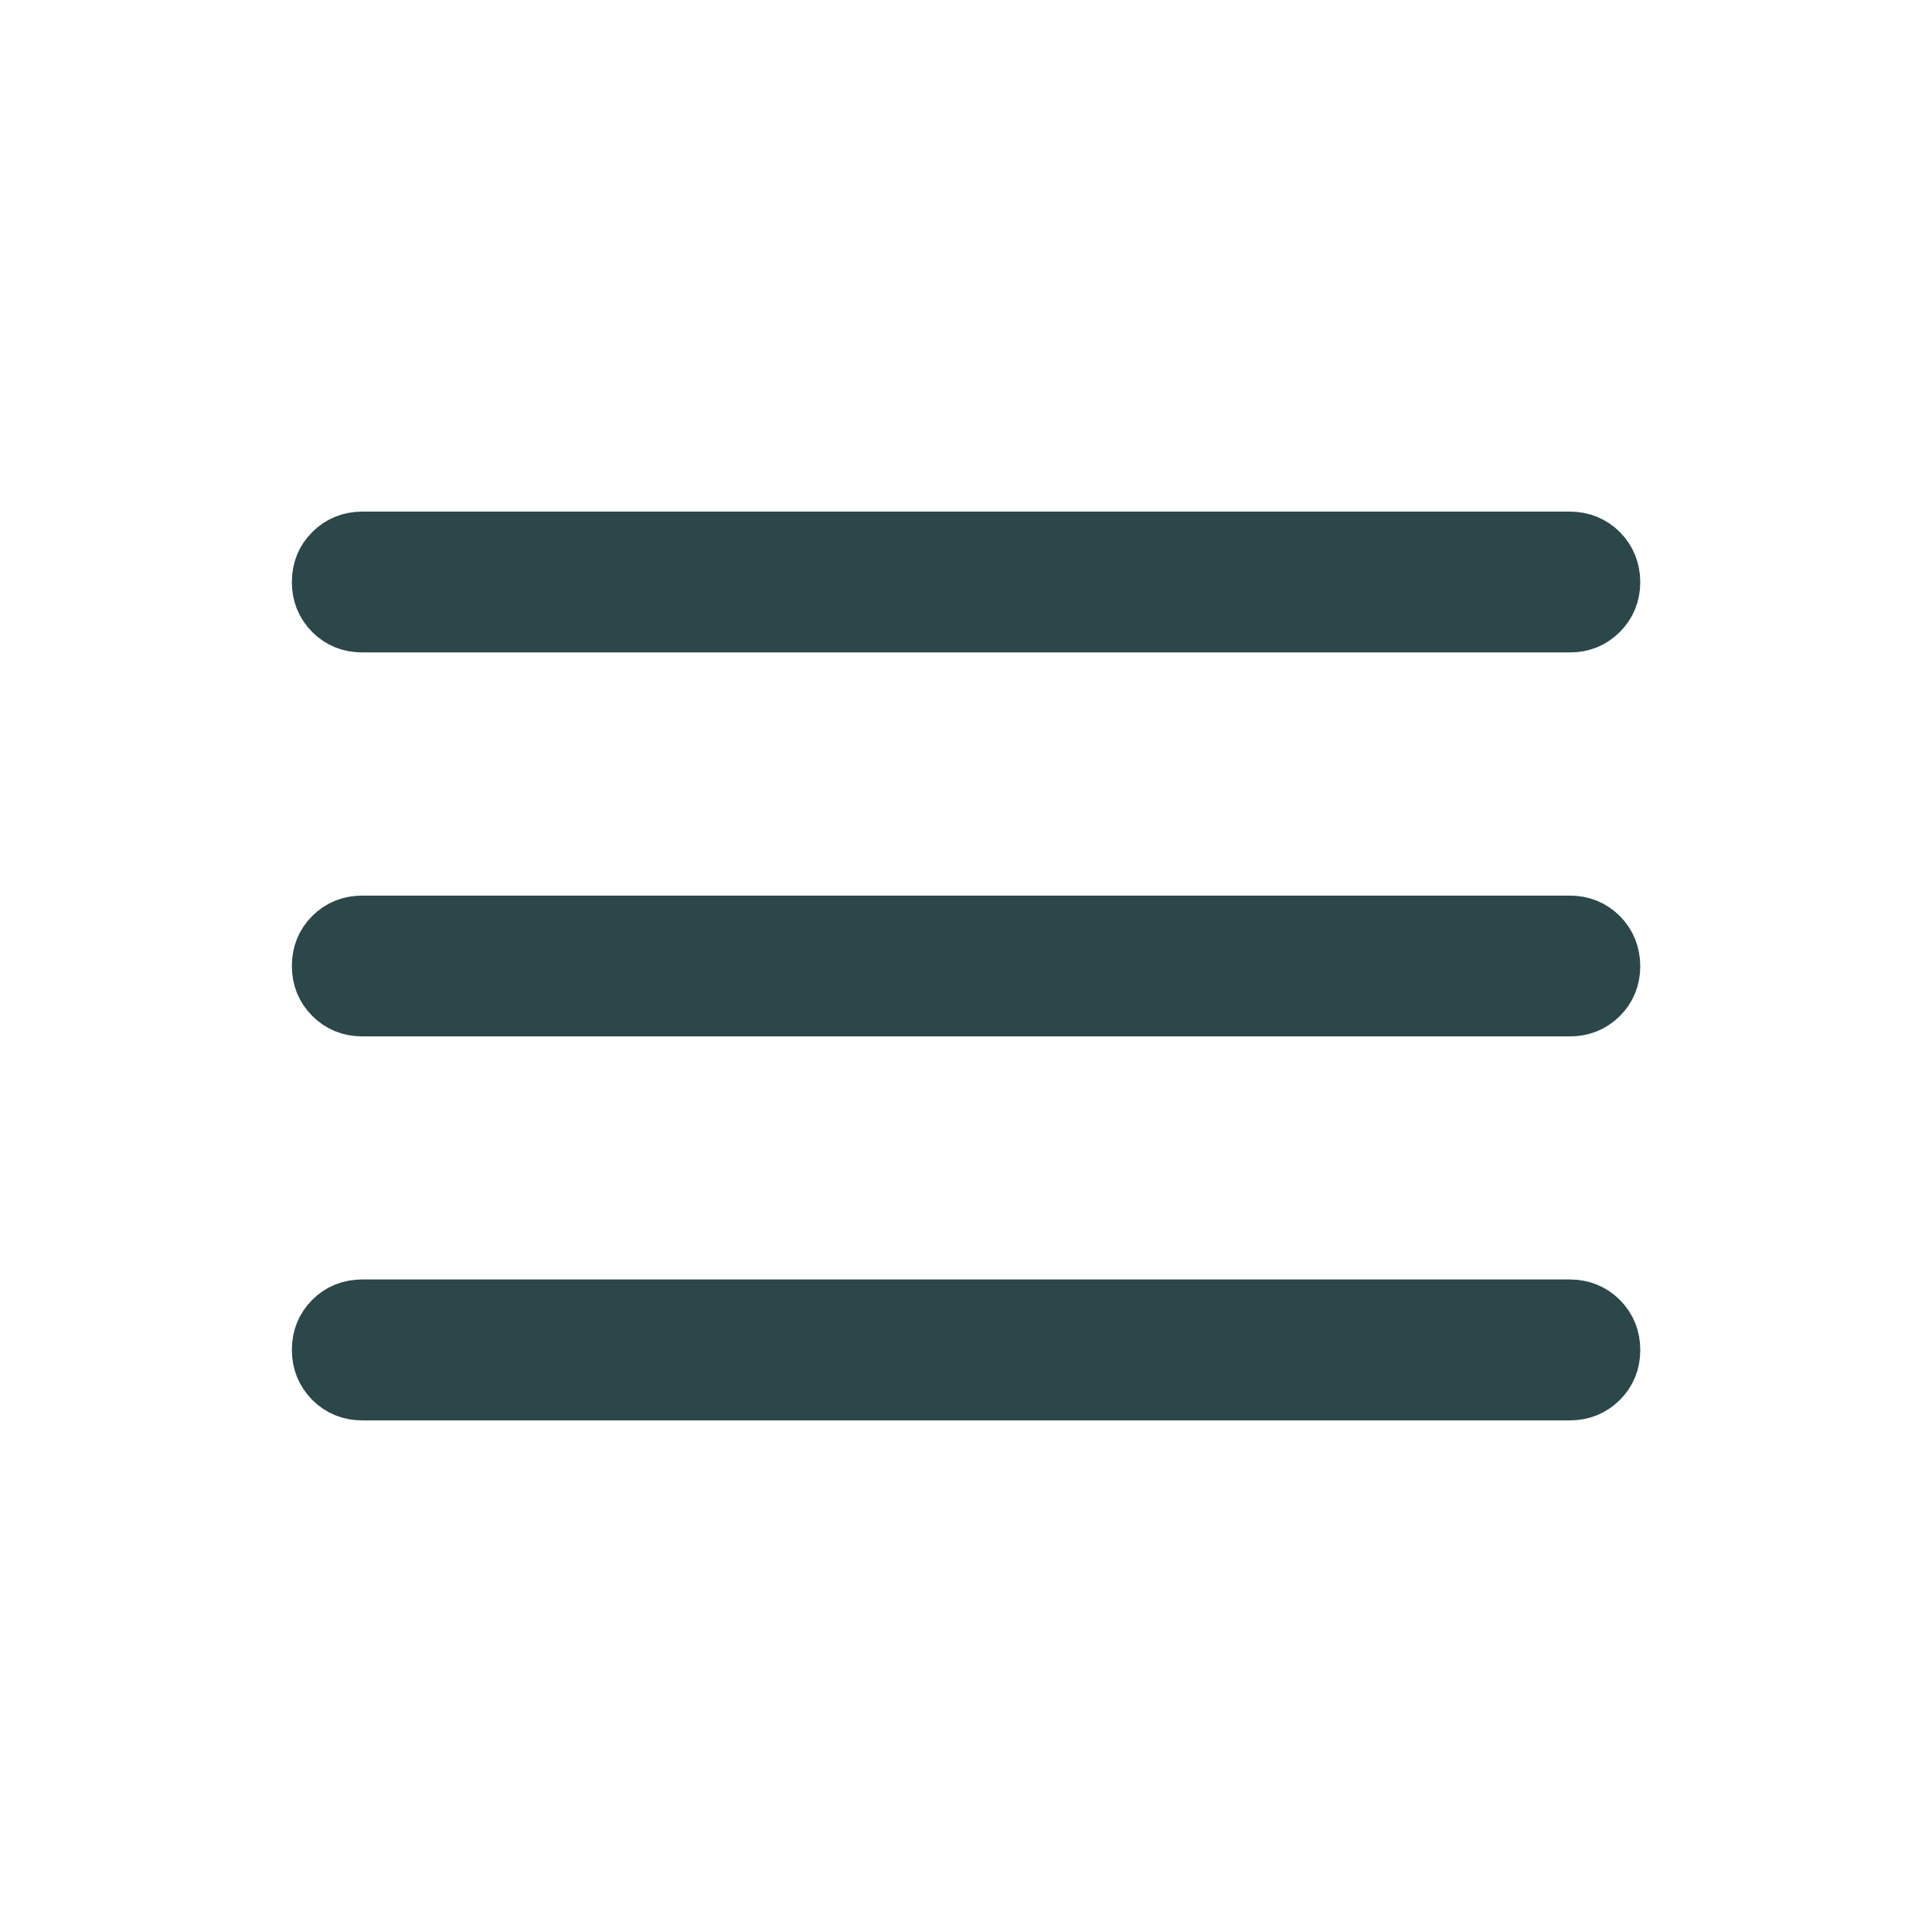 <?xml version="1.0" encoding="UTF-8"?> <svg xmlns="http://www.w3.org/2000/svg" width="16" height="16" viewBox="0 0 16 16" fill="none"><path d="M3 11.513C2.906 11.513 2.827 11.481 2.763 11.417C2.699 11.352 2.667 11.273 2.667 11.179C2.667 11.084 2.699 11.005 2.763 10.941C2.827 10.877 2.907 10.846 3 10.846H13C13.095 10.846 13.174 10.878 13.238 10.942C13.302 11.006 13.334 11.085 13.334 11.18C13.334 11.275 13.302 11.354 13.238 11.417C13.174 11.481 13.095 11.513 13 11.513L3 11.513ZM3 8.333C2.906 8.333 2.827 8.301 2.763 8.237C2.699 8.173 2.667 8.094 2.667 7.999C2.667 7.905 2.699 7.826 2.763 7.762C2.827 7.698 2.907 7.667 3 7.667H13C13.095 7.667 13.174 7.699 13.238 7.763C13.301 7.827 13.333 7.906 13.334 8.001C13.334 8.095 13.302 8.174 13.238 8.238C13.173 8.302 13.094 8.333 13 8.333H3ZM3 5.153C2.906 5.153 2.827 5.122 2.763 5.058C2.699 4.994 2.667 4.915 2.667 4.82C2.667 4.725 2.699 4.646 2.763 4.583C2.827 4.519 2.906 4.487 3 4.487H13C13.095 4.487 13.174 4.519 13.238 4.583C13.301 4.647 13.333 4.726 13.334 4.82C13.334 4.914 13.302 4.993 13.238 5.057C13.173 5.122 13.094 5.154 13 5.153H3Z" fill="#2C474A" stroke="#2C474A" stroke-width="0.5"></path></svg> 